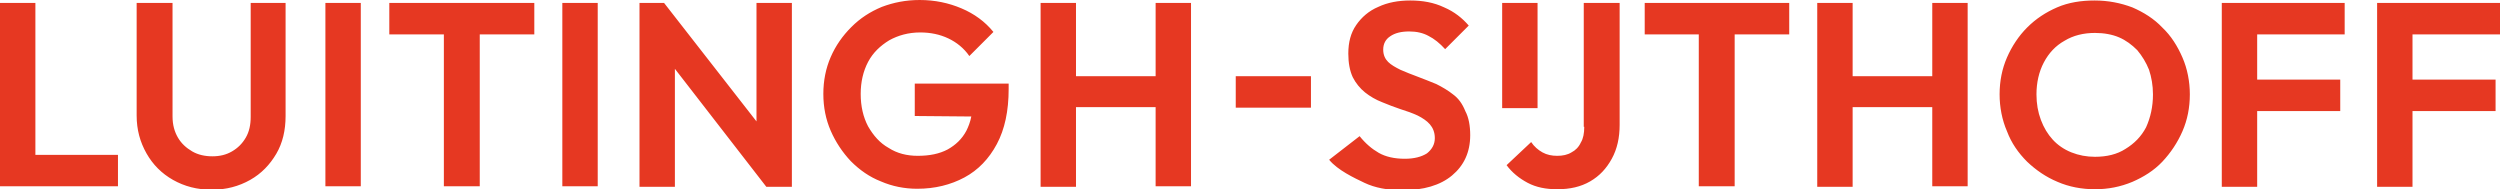 <?xml version="1.0" encoding="utf-8"?>
<!-- Generator: Adobe Illustrator 28.0.0, SVG Export Plug-In . SVG Version: 6.00 Build 0)  -->
<svg version="1.1" id="Laag_1" xmlns="http://www.w3.org/2000/svg" xmlns:xlink="http://www.w3.org/1999/xlink" x="0px" y="0px"
	 viewBox="0 0 508.6 38.5" style="enable-background:new 0 0 508.6 38.5;" xml:space="preserve">
<style type="text/css">
	.st0{fill:#E63822;}
</style>
<path class="st0" d="M7.2,31.5h16.8v6.4H7.2H5.3H0V0.6h7.2V31.5z M51,23.8c0,1.6-0.3,3-1,4.2c-0.7,1.2-1.6,2.1-2.8,2.8
	c-1.2,0.7-2.5,1-4,1s-2.9-0.3-4.1-1c-1.2-0.7-2.2-1.6-2.9-2.8c-0.7-1.2-1.1-2.6-1.1-4.3V0.6h-7.3v22.9c0,2.9,0.7,5.4,2,7.7
	c1.3,2.3,3.1,4.1,5.4,5.4c2.3,1.3,4.9,2,7.9,2c2.9,0,5.5-0.7,7.8-2c2.3-1.3,4-3.1,5.3-5.3c1.3-2.2,1.9-4.8,1.9-7.7v-23H51V23.8z
	 M66.2,37.9h7.2V0.6h-7.2V37.9z M79.2,7h11.1v30.9h7.3V7h11.1V0.6H79.2V7z M114.4,37.9h7.2V0.6h-7.2V37.9z M153.9,24.7L135.1,0.6h-5
	v37.4h7.2v-24l18.6,24h5.2V0.6h-7.2V24.7z M186.3,23.6l11.3,0.1c-0.2,1.1-0.6,2.1-1,2.9c-0.9,1.7-2.2,2.9-3.8,3.8
	c-1.7,0.9-3.7,1.3-6.1,1.3c-2.2,0-4.2-0.5-5.9-1.6c-1.8-1-3.1-2.5-4.2-4.4c-1-1.9-1.5-4.1-1.5-6.6c0-2.4,0.5-4.6,1.5-6.5
	c1-1.9,2.5-3.3,4.3-4.4c1.8-1,3.9-1.6,6.3-1.6c2.1,0,4,0.4,5.7,1.2c1.7,0.8,3.2,2,4.3,3.6l4.9-4.9c-1.7-2.1-3.9-3.7-6.5-4.8
	c-2.6-1.1-5.4-1.7-8.5-1.7c-2.8,0-5.3,0.5-7.7,1.4c-2.4,1-4.4,2.3-6.2,4.1c-1.8,1.8-3.2,3.8-4.2,6.1c-1,2.3-1.5,4.8-1.5,7.5
	c0,2.7,0.5,5.2,1.5,7.5c1,2.3,2.4,4.4,4.1,6.2c1.8,1.8,3.8,3.2,6.1,4.1c2.3,1,4.8,1.5,7.4,1.5c3.6,0,6.8-0.8,9.6-2.3
	c2.8-1.5,5-3.8,6.6-6.8c1.6-3,2.4-6.7,2.4-11.2v-1.1h-19.1V23.6z M235.1,15.5h-16.2V0.6h-7.2v37.4h7.2V21.8h16.2v16.1h7.2V0.6h-7.2
	V15.5z M251.4,21.9h15.3v-6.4h-15.3V21.9z M295.6,19.2c-1-0.8-2.2-1.5-3.4-2.1c-1.2-0.5-2.5-1-3.8-1.5s-2.4-0.9-3.5-1.4
	c-1-0.5-1.9-1-2.5-1.6c-0.6-0.6-1-1.4-1-2.5c0-1.2,0.5-2.1,1.4-2.7c1-0.7,2.3-1,3.9-1c1.5,0,2.8,0.3,3.9,0.9
	c1.2,0.6,2.3,1.5,3.4,2.7l4.8-4.8c-1.3-1.5-2.9-2.8-5-3.7c-2.1-1-4.4-1.4-6.9-1.4c-2.4,0-4.6,0.4-6.5,1.3c-1.9,0.8-3.4,2.1-4.5,3.7
	c-1.1,1.6-1.6,3.5-1.6,5.8c0,1.9,0.3,3.5,0.9,4.8c0.6,1.2,1.5,2.3,2.5,3.1s2.2,1.5,3.5,2c1.2,0.5,2.5,1,3.7,1.4
	c1.3,0.4,2.4,0.8,3.5,1.3c1,0.5,1.9,1.1,2.5,1.8c0.6,0.7,1,1.6,1,2.8c0,1.3-0.6,2.3-1.6,3.1c-1.1,0.7-2.6,1.1-4.5,1.1
	c-2.1,0-3.9-0.4-5.3-1.2s-2.7-1.9-3.9-3.4l-6.2,4.8c1.7,2.1,5.1,3.7,7.2,4.7c2.1,1,4.7,1.5,7.7,1.5c4.3,0,7.7-1,10.1-3
	c2.4-2,3.7-4.7,3.7-8.2c0-1.9-0.3-3.6-1-4.9C297.5,21.1,296.7,20,295.6,19.2z M312.8,0.6h-7.2V22h7.2V0.6z M322.3,25.8
	c0,1.3-0.2,2.4-0.7,3.2c-0.4,0.9-1.1,1.6-1.9,2c-0.8,0.5-1.8,0.7-2.9,0.7c-1.1,0-2.1-0.2-3-0.7c-0.9-0.5-1.7-1.2-2.3-2.1l-5,4.7
	c1.1,1.5,2.6,2.7,4.3,3.6c1.7,0.9,3.7,1.3,6,1.3c2.6,0,4.8-0.5,6.7-1.6c1.9-1.1,3.3-2.6,4.4-4.6c1.1-2,1.6-4.3,1.6-6.9V0.6h-7.3
	V25.8z M334.5,7h11.1v30.9h7.3V7h11.1V0.6h-29.4V7z M393.1,15.5h-16.2V0.6h-7.2v37.4h7.2V21.8h16.2v16.1h7.2V0.6h-7.2V15.5z
	 M444,11.7c1,2.3,1.5,4.9,1.5,7.5c0,2.7-0.5,5.2-1.5,7.5c-1,2.3-2.4,4.4-4.1,6.2c-1.7,1.8-3.8,3.1-6.1,4.1c-2.4,1-4.9,1.5-7.6,1.5
	c-2.7,0-5.3-0.5-7.6-1.5c-2.4-1-4.4-2.4-6.2-4.1c-1.8-1.8-3.2-3.8-4.1-6.2c-1-2.3-1.5-4.9-1.5-7.5c0-2.7,0.5-5.2,1.5-7.5
	c1-2.3,2.4-4.4,4.1-6.1c1.8-1.8,3.8-3.1,6.1-4.1c2.3-1,4.9-1.4,7.6-1.4c2.8,0,5.3,0.5,7.7,1.4c2.3,1,4.4,2.3,6.1,4.1
	C441.7,7.3,443,9.4,444,11.7z M438,19.2c0-1.8-0.3-3.5-0.8-5c-0.6-1.5-1.4-2.8-2.4-4c-1.1-1.1-2.3-2-3.7-2.6
	c-1.4-0.6-3.1-0.9-4.9-0.9c-2.3,0-4.4,0.5-6.2,1.6c-1.8,1-3.2,2.5-4.2,4.4s-1.5,4.1-1.5,6.5c0,1.9,0.3,3.6,0.9,5.2
	c0.6,1.6,1.4,2.9,2.4,4c1,1.1,2.3,2,3.8,2.6c1.5,0.6,3.1,0.9,4.8,0.9c2.4,0,4.5-0.5,6.2-1.6c1.8-1.1,3.2-2.5,4.2-4.4
	C437.5,23.9,438,21.7,438,19.2z M452,0.6v37.4h7.2V22.6h16.9v-6.4h-16.9V7h17.8V0.6H452z M508.6,7V0.6h-25v37.4h7.2V22.6h16.9v-6.4
	h-16.9V7H508.6z"/>
</svg>
